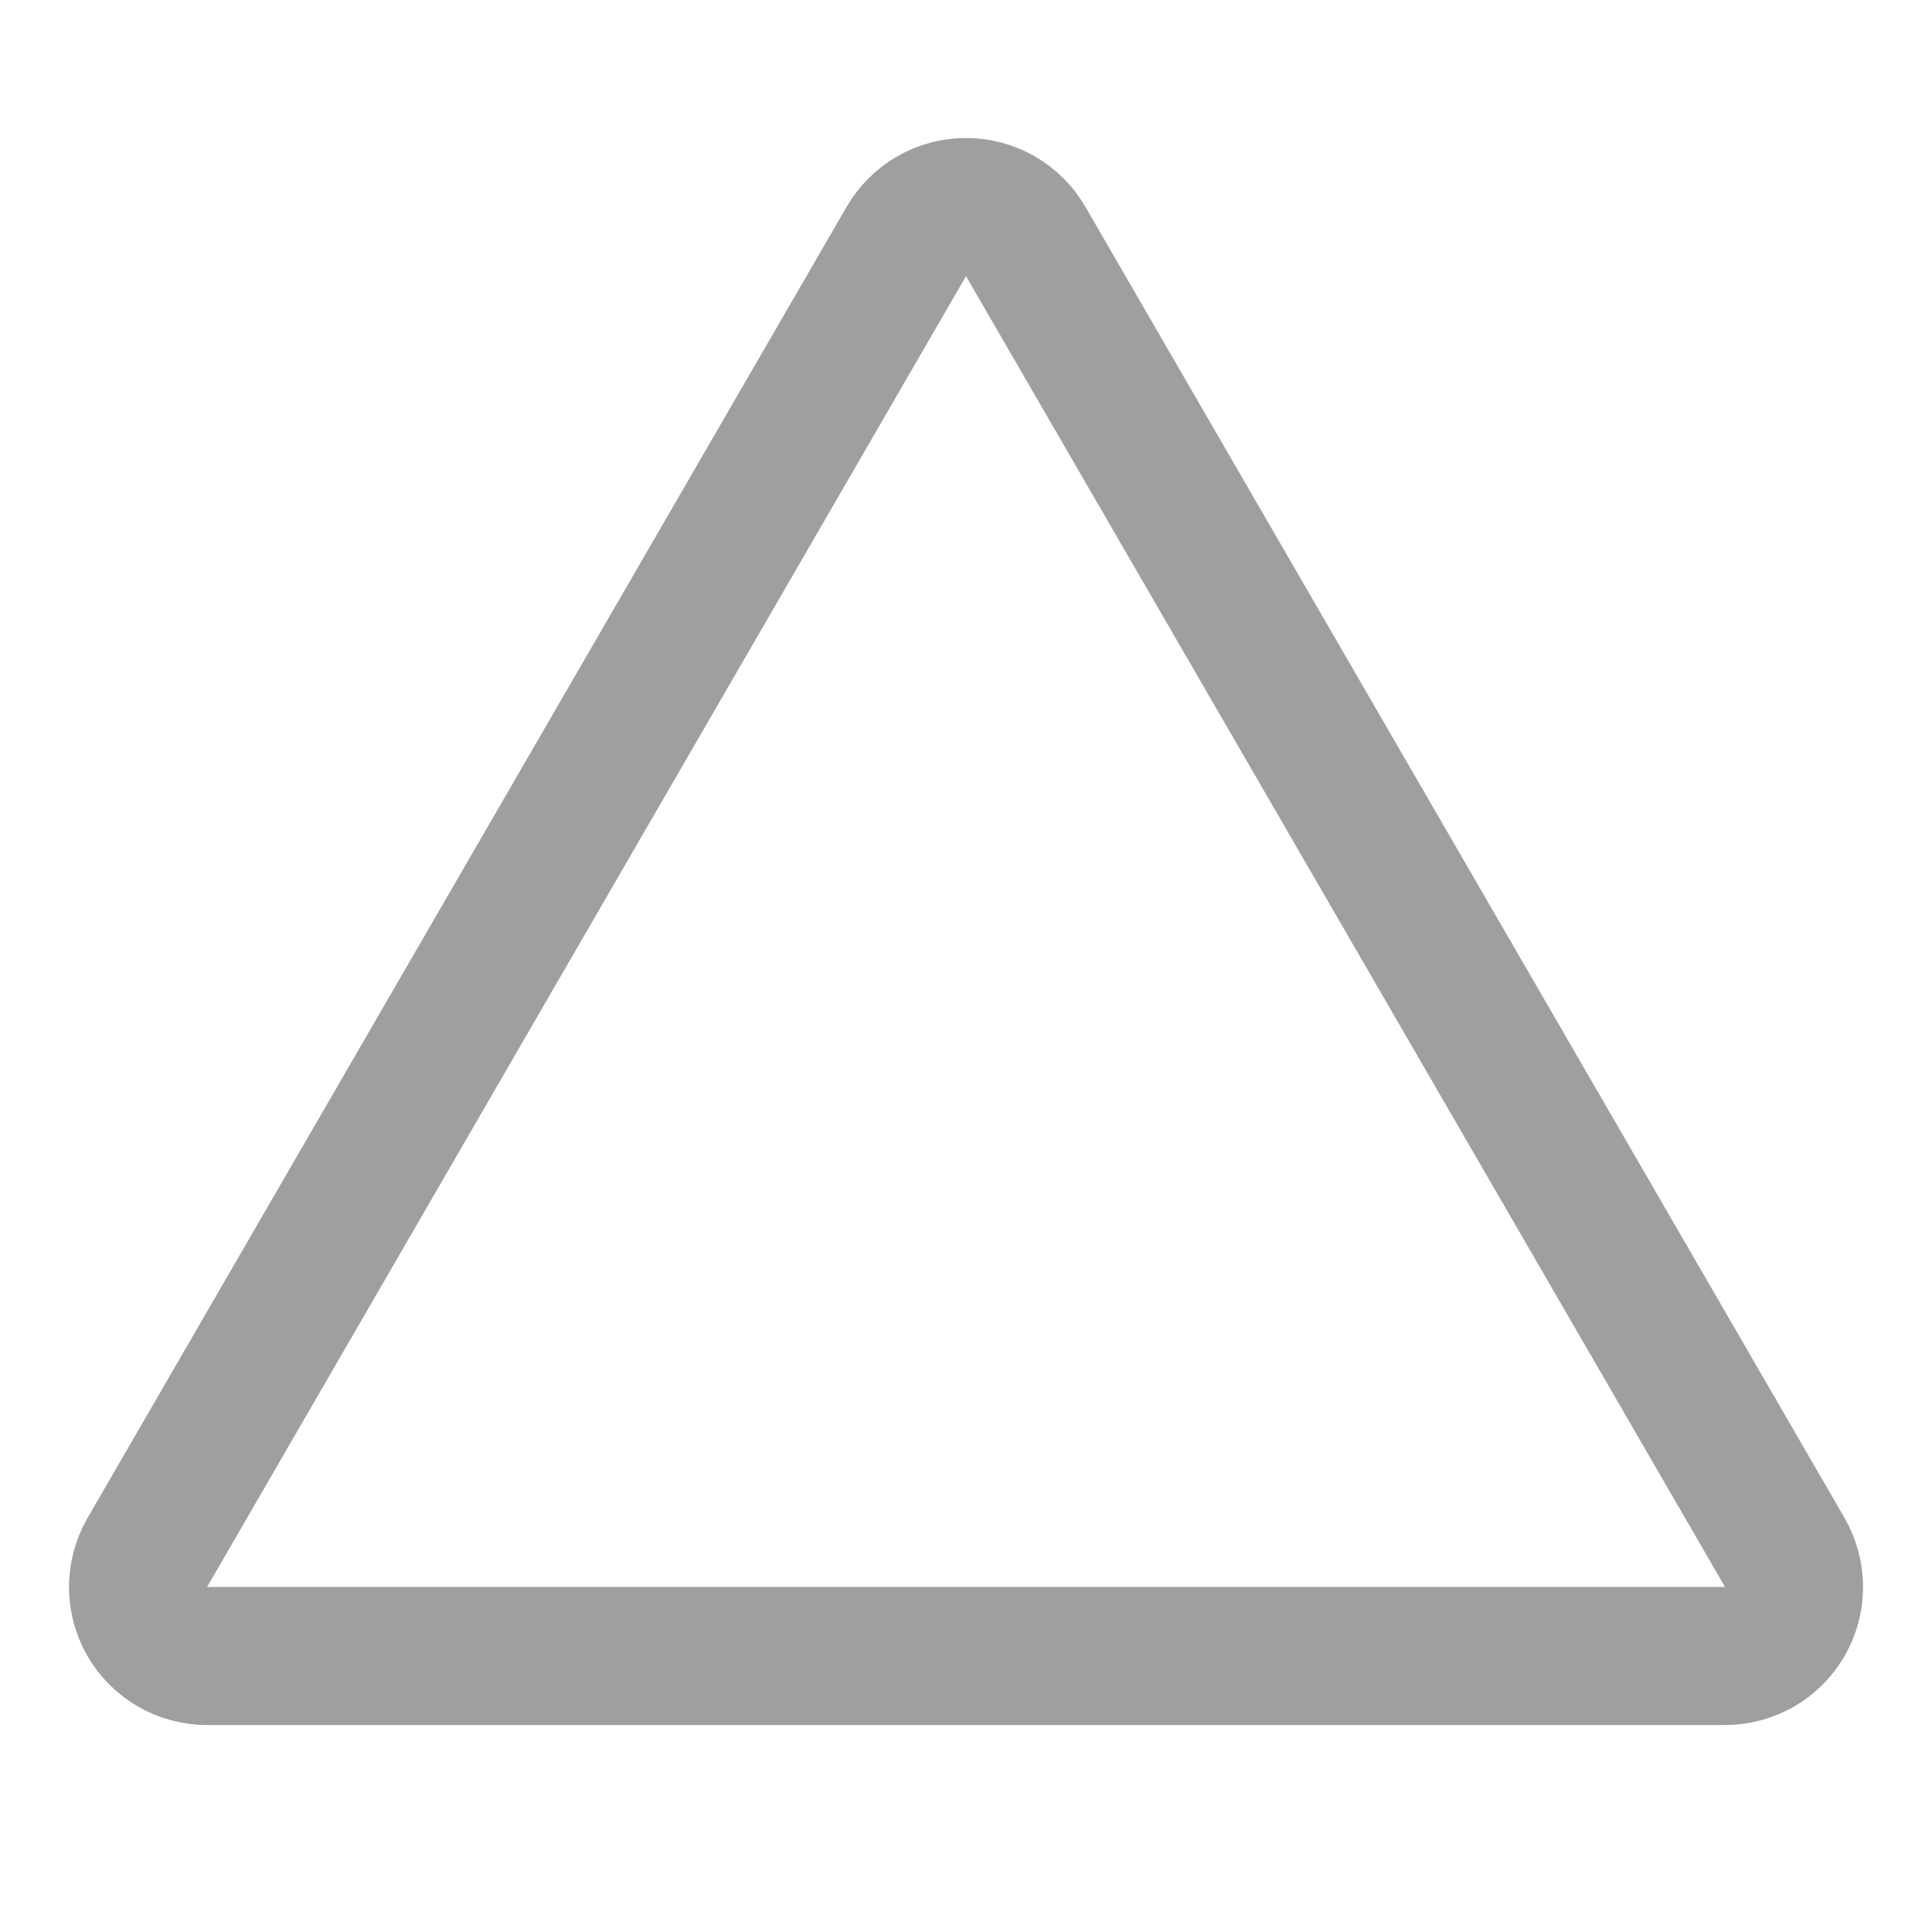 <svg width="20" height="20" viewBox="0 0 20 20" fill="none" xmlns="http://www.w3.org/2000/svg">
<path d="M10.618 2.5C10.491 2.279 10.255 2.143 10 2.143C9.745 2.143 9.51 2.279 9.382 2.5L1.525 16.071C1.397 16.292 1.397 16.564 1.524 16.786C1.652 17.007 1.888 17.143 2.143 17.143H17.857C18.113 17.143 18.349 17.007 18.476 16.786C18.604 16.564 18.603 16.292 18.476 16.071L10.618 2.5Z" stroke="#9F9F9F" stroke-width="1.429" stroke-linejoin="round"/>
</svg>
